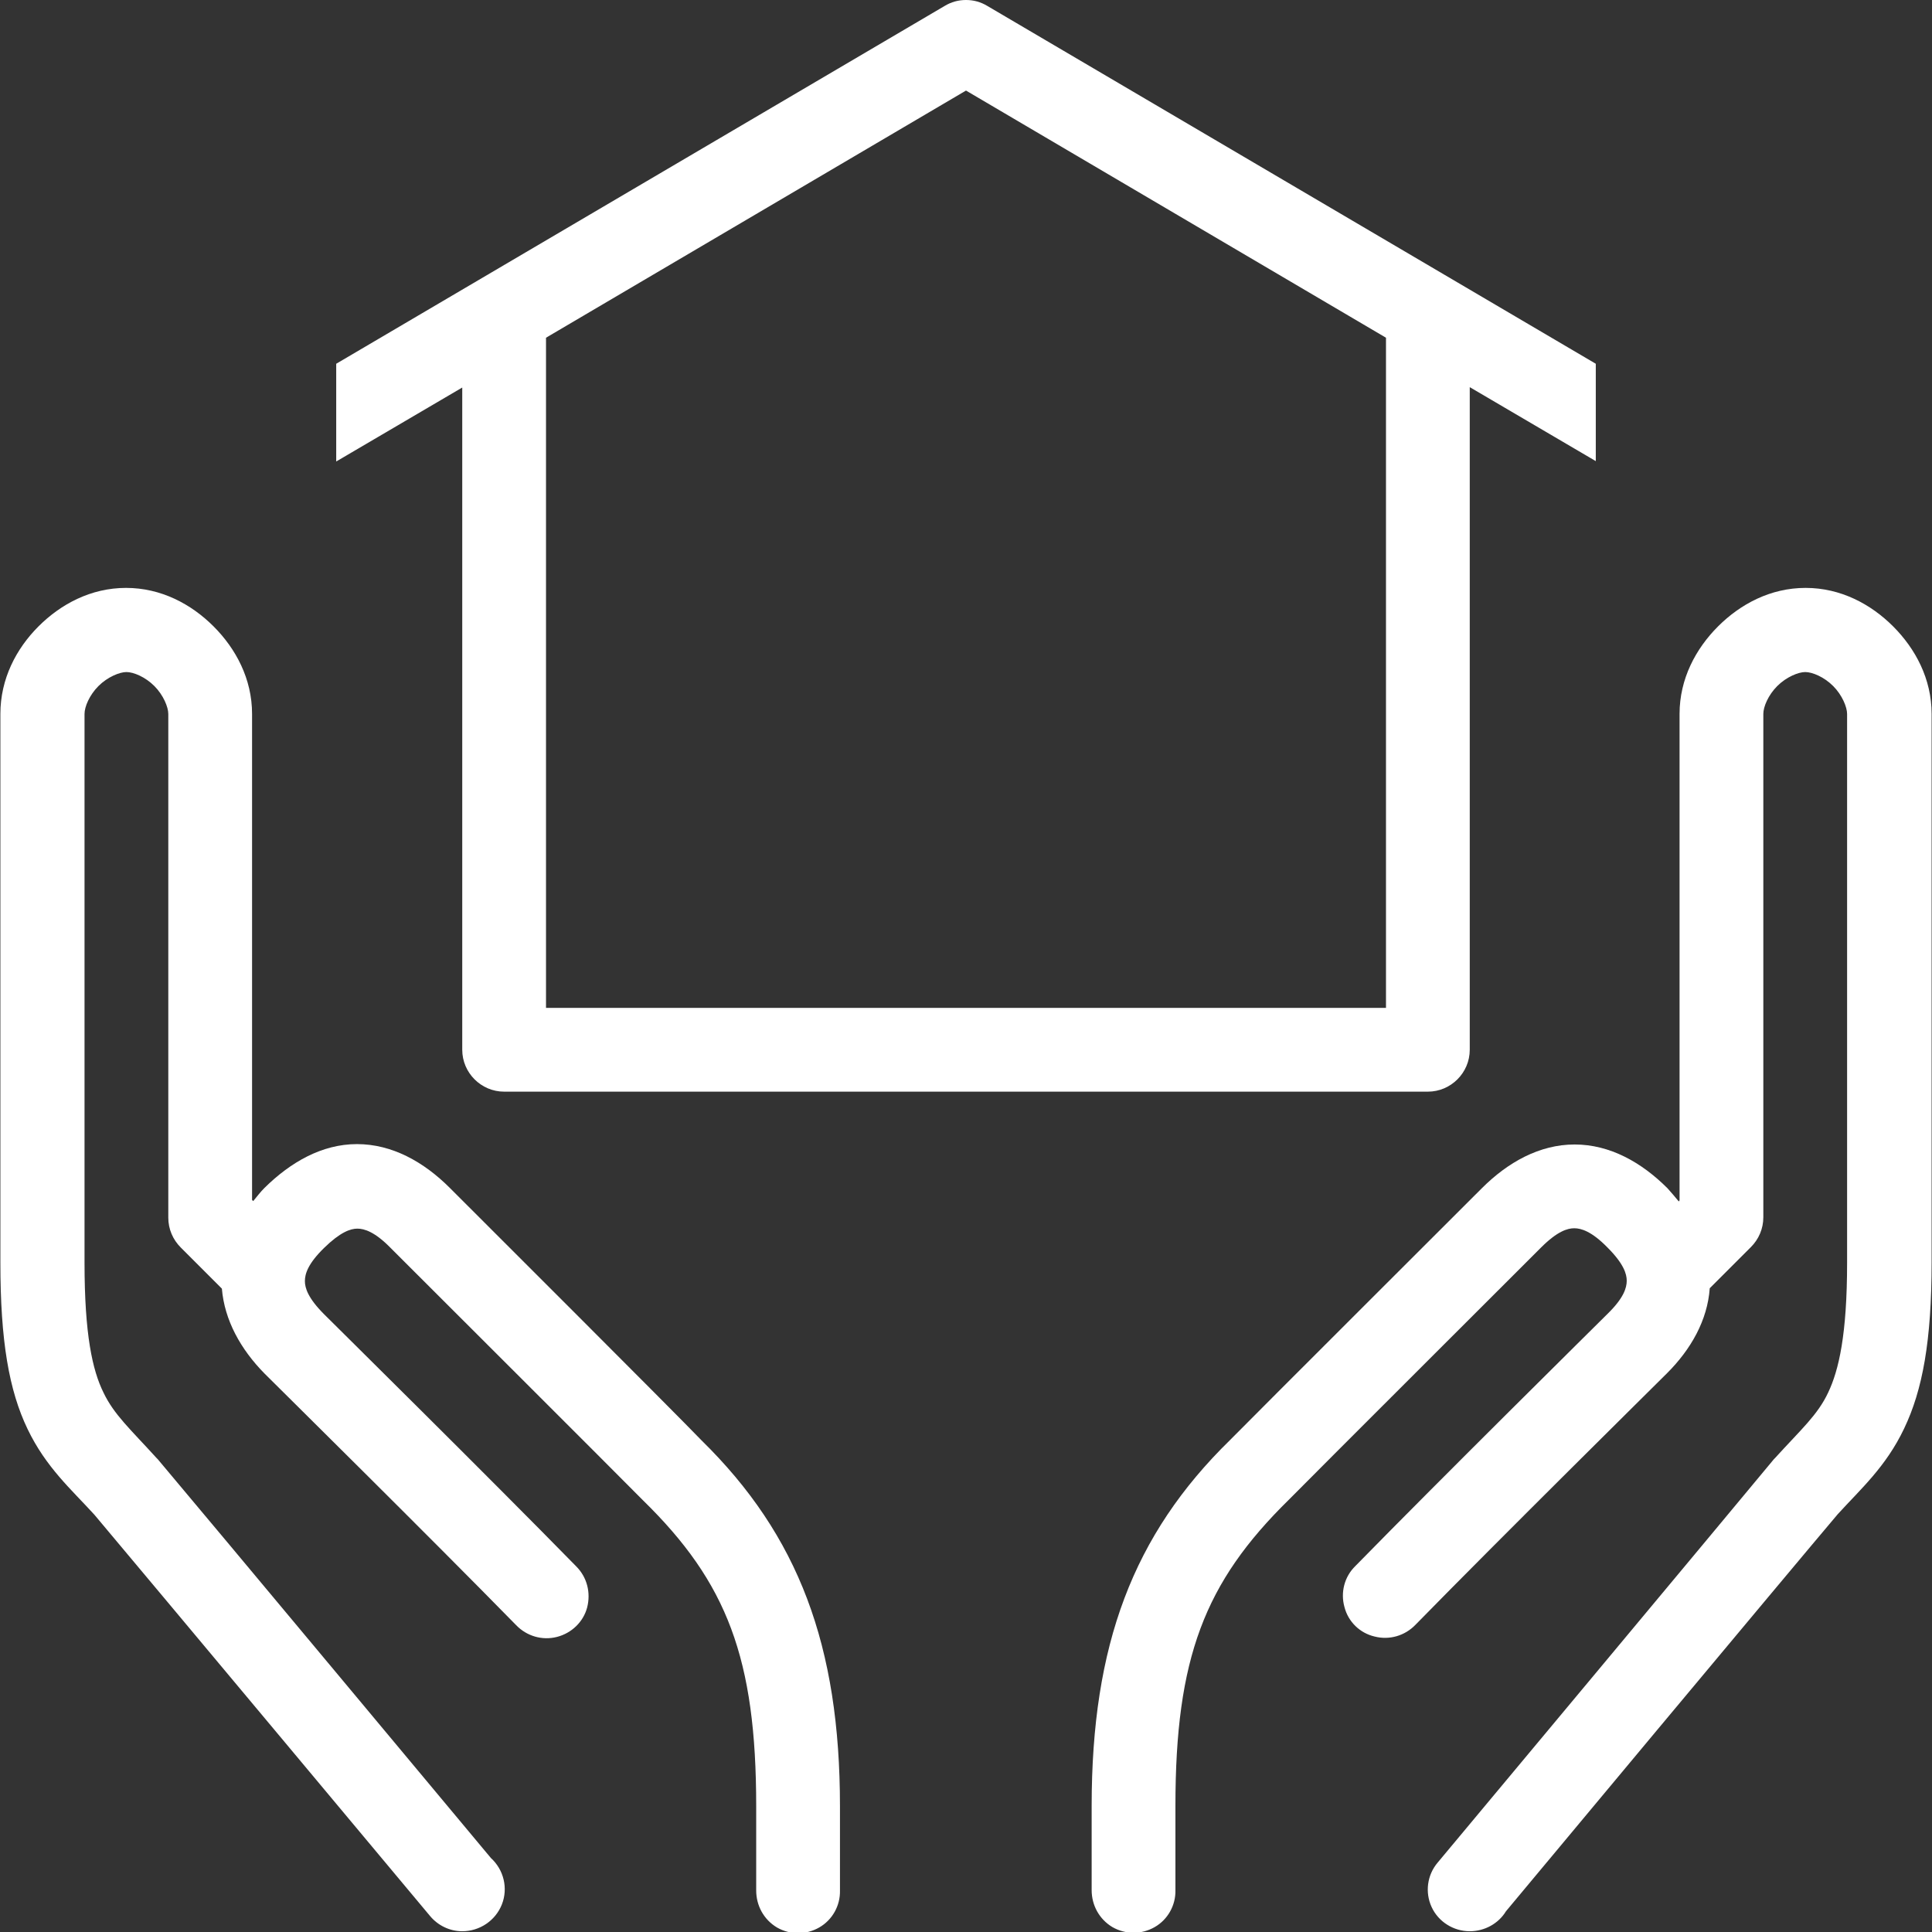<?xml version="1.0" encoding="utf-8"?>
<!-- Generator: Adobe Illustrator 25.2.1, SVG Export Plug-In . SVG Version: 6.00 Build 0)  -->
<svg version="1.1" id="Layer_1" xmlns="http://www.w3.org/2000/svg" xmlns:xlink="http://www.w3.org/1999/xlink" x="0px" y="0px"
	 viewBox="0 0 512 512" style="enable-background:new 0 0 512 512;" xml:space="preserve">
<rect x="0" y="0" width="512" height="512" fill="#333333" stroke="none"/>
<style type="text/css">
	.st0{fill:#FFFFFF;}
</style>
<g>
	<path class="st0" d="M119.2,314.8c-6.9-6.9-15.3-11.6-24.6-11.6S77,308,70.1,314.8c-1.1,1.1-2,2.3-3,3.5l-0.3-0.3V189.2
		c0-9.3-4.3-17.3-10.2-23.2s-13.9-10.2-23.2-10.2s-17.3,4.3-23.2,10.2S0.1,179.9,0.1,189.2v145.4c0,20.8,2.3,33.9,7.2,44.1
		s11.6,16,17.7,22.7c12.3,14.6,89,106.4,89,106.4c2.1,2.5,5.2,4,8.5,4c4.6,0,8.8-2.8,10.5-7.1c1.7-4.3,0.5-9.2-2.9-12.3
		c-1.6-1.9-76.3-91.5-88.3-105.7c-0.1-0.1-0.2-0.2-0.3-0.3c-6.9-7.6-11.3-11.5-14.1-17.4c-2.9-5.9-5-15.3-5-34.4V189.2
		c0-1.9,1.3-5,3.7-7.4s5.6-3.7,7.4-3.7c1.9,0,5,1.3,7.4,3.7s3.7,5.6,3.7,7.4v133.5c0,3,1.2,5.8,3.3,7.9l10.9,10.9
		c0.7,8.4,5,16.1,11.3,22.5c3.5,3.5,43.8,43.3,66.7,66.7c2.8,2.9,6.9,4.1,10.8,3.1c3.9-1,7-4,8-7.8c1-3.9,0-8-2.9-10.9
		c-23.2-23.7-64.2-64.2-66.8-66.8c-4.3-4.3-5.1-7-5.1-8.8c0-1.9,0.8-4.6,5.1-8.8s7-5.1,8.8-5.1s4.6,0.8,8.8,5.1
		c5.1,5.1,61.2,61.1,66.7,66.7c0,0,0.1,0.1,0.2,0.2c22.3,21.8,30,41.9,30,81.1V501c0,4,2,7.7,5.5,9.8c3.5,2,7.7,2,11.2,0
		c3.5-2,5.6-5.8,5.5-9.8v-22.3c0-42.6-11-71.8-36.7-97C179.1,374.6,124.2,319.8,119.2,314.8z"/>
	<path class="st0" d="M501.7,166c-5.9-5.9-13.9-10.2-23.2-10.2s-17.3,4.3-23.2,10.2s-10.2,13.9-10.2,23.2v128.9l-0.2,0.3
		c-1-1.2-2-2.4-3-3.5c-6.9-6.9-15.3-11.6-24.6-11.6s-17.7,4.7-24.6,11.6c-5,5-59.9,59.8-66.7,66.7c-25.8,25.2-36.7,54.4-36.7,97
		v22.3c0,4,2,7.7,5.5,9.8c3.5,2,7.7,2,11.2,0s5.6-5.8,5.5-9.8v-22.3c0-39.2,7.7-59.2,30-81.1c0,0,0.1-0.1,0.2-0.2
		c5.5-5.6,61.5-61.5,66.7-66.7c4.3-4.3,7-5.1,8.8-5.1s4.6,0.8,8.8,5.1c4.3,4.3,5.1,7,5.1,8.8c0,1.9-0.8,4.6-5.1,8.8
		c-2.6,2.6-43.7,43.2-66.8,66.8c-2.9,2.8-4,7-2.9,10.9c1,3.9,4.1,6.9,8,7.8c3.9,1,8-0.2,10.8-3.1c22.9-23.4,63.2-63.2,66.7-66.7
		c6.3-6.3,10.7-14,11.3-22.5l10.9-10.9c2.1-2.1,3.3-4.9,3.3-7.9V189.2c0-1.9,1.3-5,3.7-7.4c2.4-2.4,5.6-3.7,7.4-3.7
		c1.9,0,5,1.3,7.4,3.7s3.7,5.6,3.7,7.4v145.4c0,19.1-2.2,28.5-5,34.4c-2.8,6-7.2,9.8-14.1,17.4c-0.1,0.1-0.2,0.2-0.3,0.3
		c-12,14.5-89.1,106.9-89.1,106.9c-2.8,3.3-3.4,7.9-1.6,11.8s5.8,6.4,10.1,6.4c3.9,0,7.6-2,9.6-5.3c1.8-2.2,75.7-90.8,87.9-105.2
		c6.1-6.7,12.8-12.6,17.6-22.7c4.9-10.2,7.3-23.3,7.3-44.1V189.2C511.9,179.9,507.6,171.9,501.7,166z"/>
	<path class="st0" d="M122.5,278.2c0,6.1,5,11.1,11.1,11.1h244.8c6.1,0,11.1-5,11.1-11.1V102.6l33.4,19.6V96.4L261.7,1.6
		C259.9,0.5,258,0,256,0s-3.9,0.5-5.7,1.6L89.1,96.4v25.9l33.4-19.6V278.2z M144.7,89.5L256,24l111.3,65.5v177.6H144.7V89.5z"/>
</g>
</svg>
